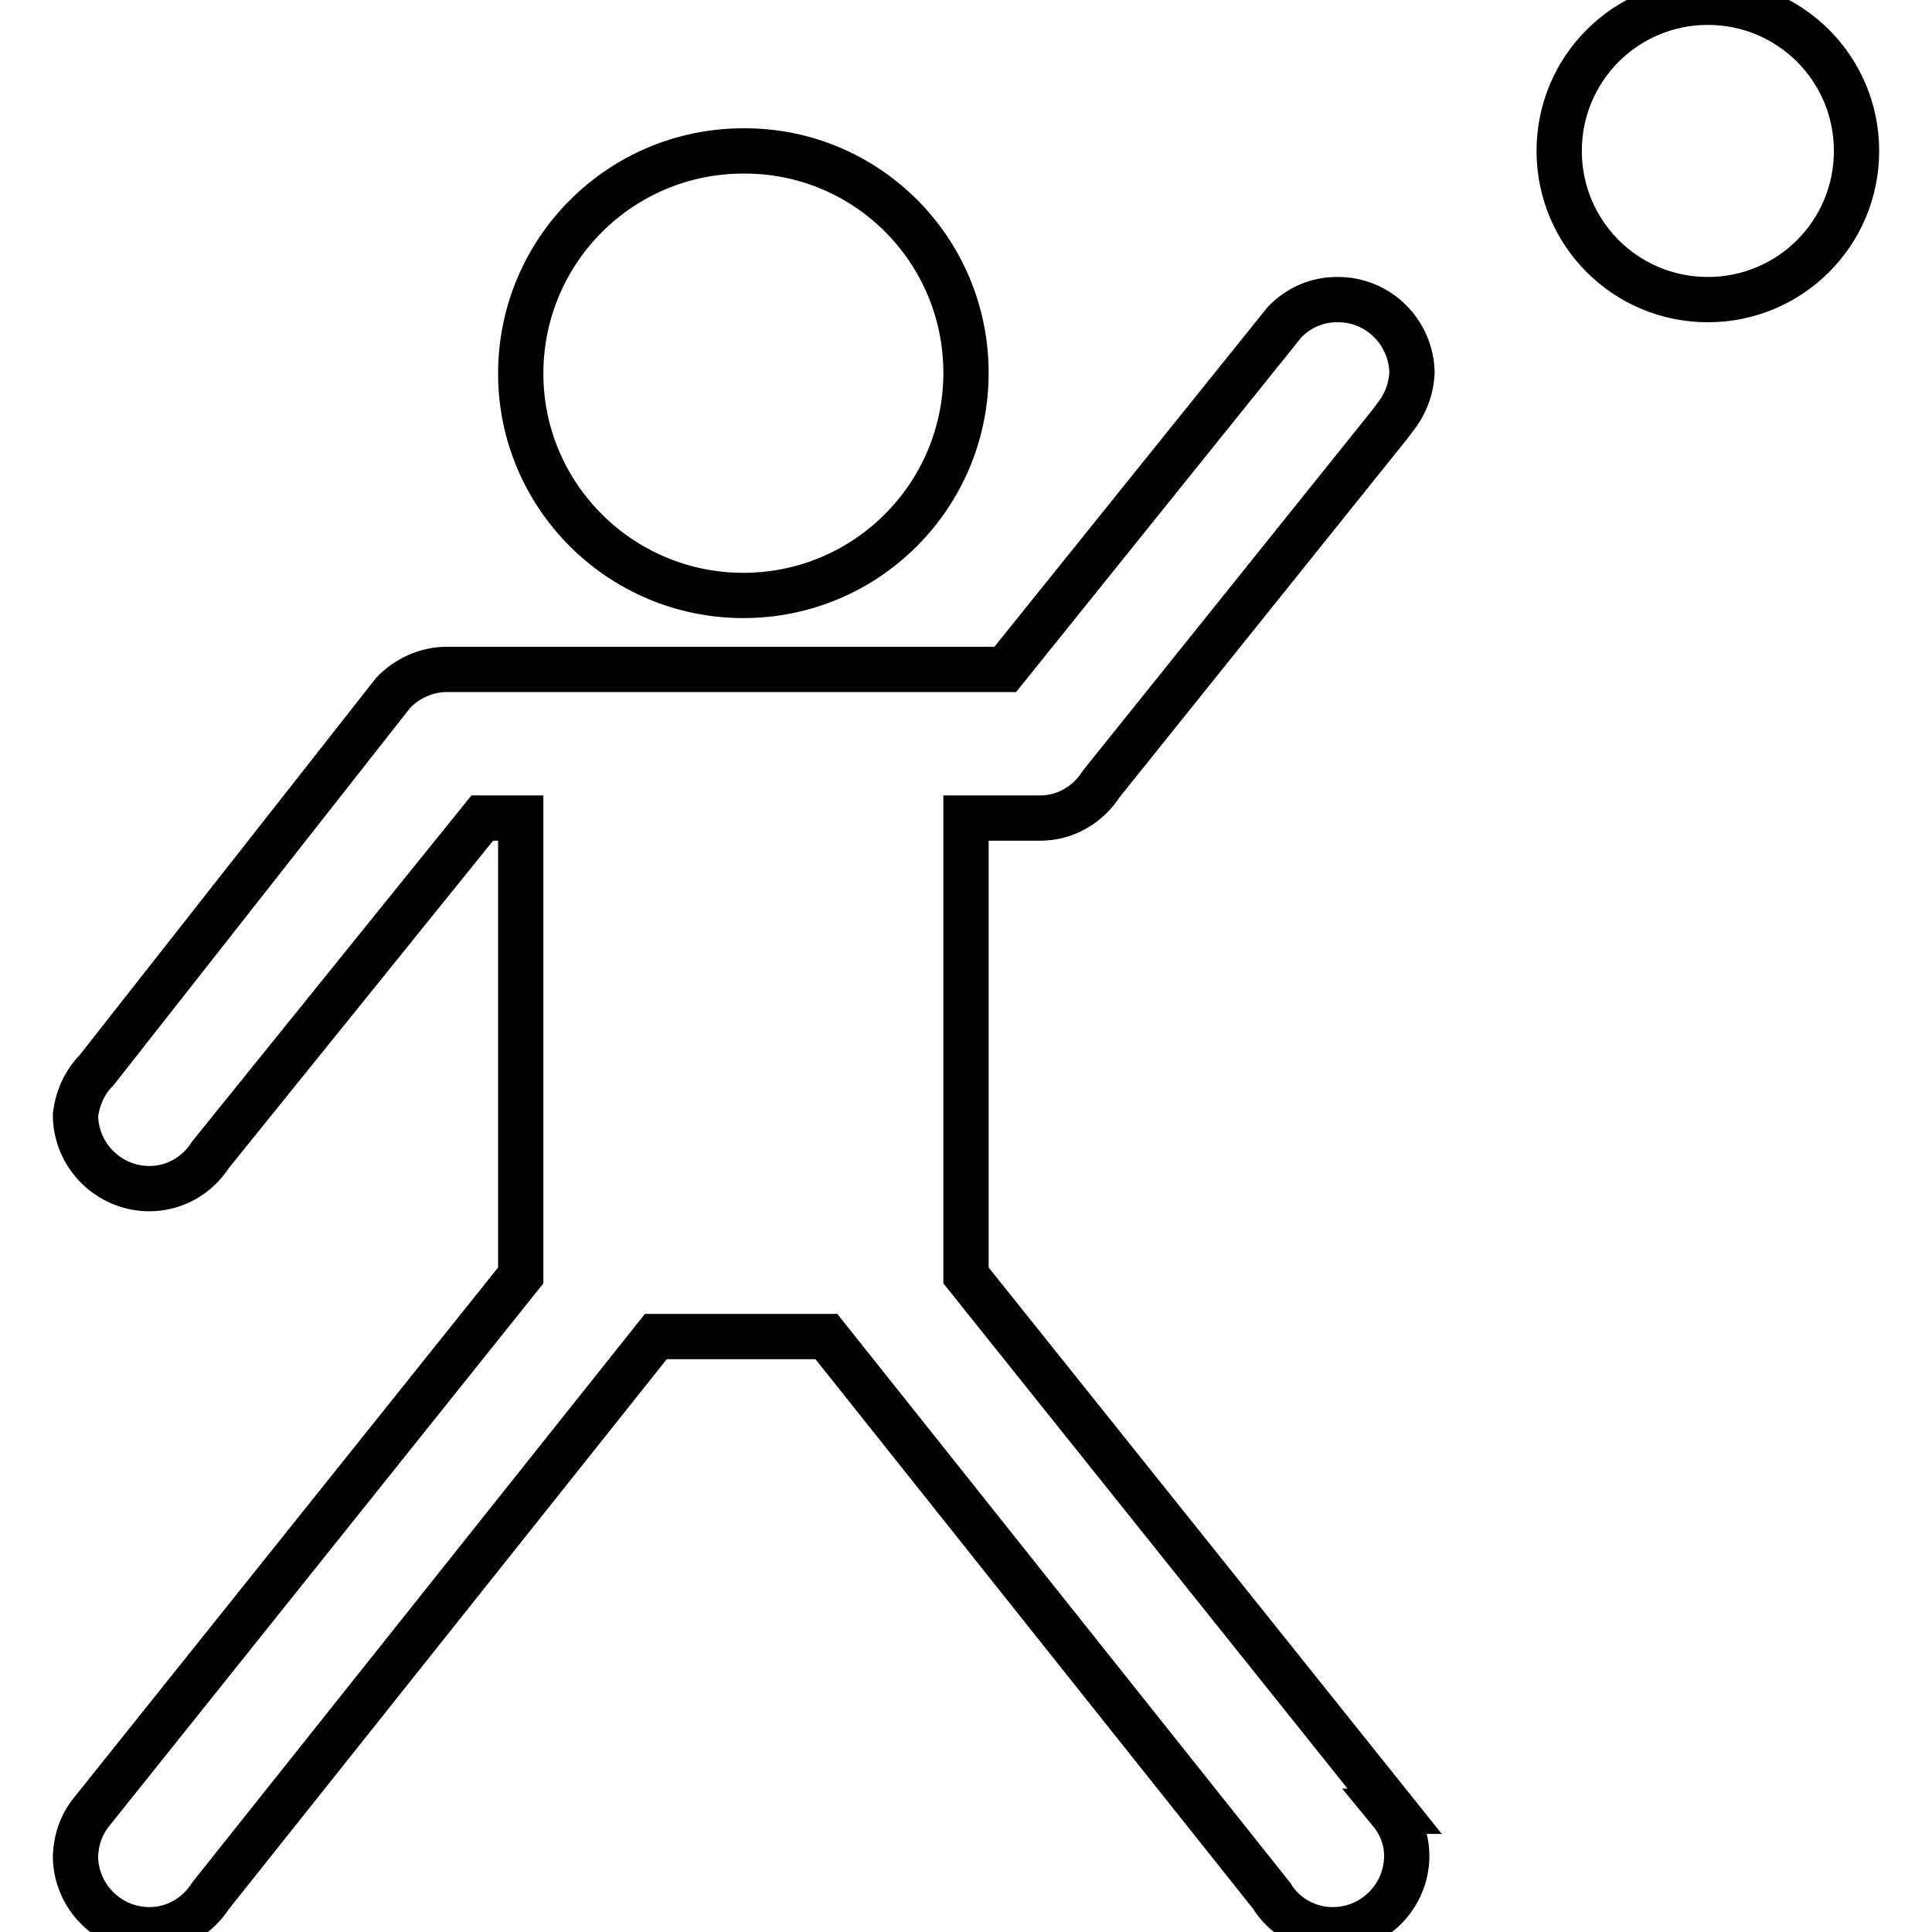 <?xml version="1.0" encoding="utf-8"?>
<!-- Svg Vector Icons : http://www.onlinewebfonts.com/icon -->
<!DOCTYPE svg PUBLIC "-//W3C//DTD SVG 1.1//EN" "http://www.w3.org/Graphics/SVG/1.1/DTD/svg11.dtd">
<svg version="1.1" xmlns="http://www.w3.org/2000/svg" xmlns:xlink="http://www.w3.org/1999/xlink" x="0px" y="0px" viewBox="0 0 256 256" enable-background="new 0 0 256 256" xml:space="preserve">
<g> <path stroke-width="6" fill-opacity="0" stroke="#000000"  d="M128,49.4c0,16.3-13.2,29.5-29.5,29.5C82.2,78.9,69,65.7,69,49.5c0,0,0,0,0,0c0-16.3,13.2-29.5,29.5-29.5 C114.8,19.9,128,33.1,128,49.4z M226.3,0.3c-10.9,0-19.7,8.8-19.7,19.7s8.8,19.7,19.7,19.7c10.9,0,19.7-8.8,19.7-19.7 S237.2,0.3,226.3,0.3z M184.8,240L128,169v-60.6h9.8c3.3,0,6.3-1.7,8.1-4.5l38.2-47.6l1.2-1.6c1.1-1.6,1.7-3.4,1.8-5.3 c-0.1-5.4-4.5-9.8-10-9.7c-2.6,0-5.1,1.1-6.9,3l-37,46H59.2c-2.7,0-5.3,1.2-7.1,3.1l-39.3,50c-1.6,1.6-2.5,3.7-2.8,5.9 c0,5.4,4.4,9.8,9.8,9.8l0,0c3.3,0,6.3-1.7,8.1-4.5l36-44.6H69V169l-56.8,71c-1.4,1.7-2.1,3.7-2.2,5.9c0,5.4,4.4,9.8,9.8,9.8l0,0 c3.3,0,6.3-1.7,8.1-4.5l59-74.1h22.6l59,74.1c1.7,2.8,4.8,4.5,8.1,4.5c5.4,0,9.8-4.4,9.8-9.8l0,0c0-2.2-0.8-4.2-2.2-5.9H184.8 L184.8,240z"/></g>
</svg>